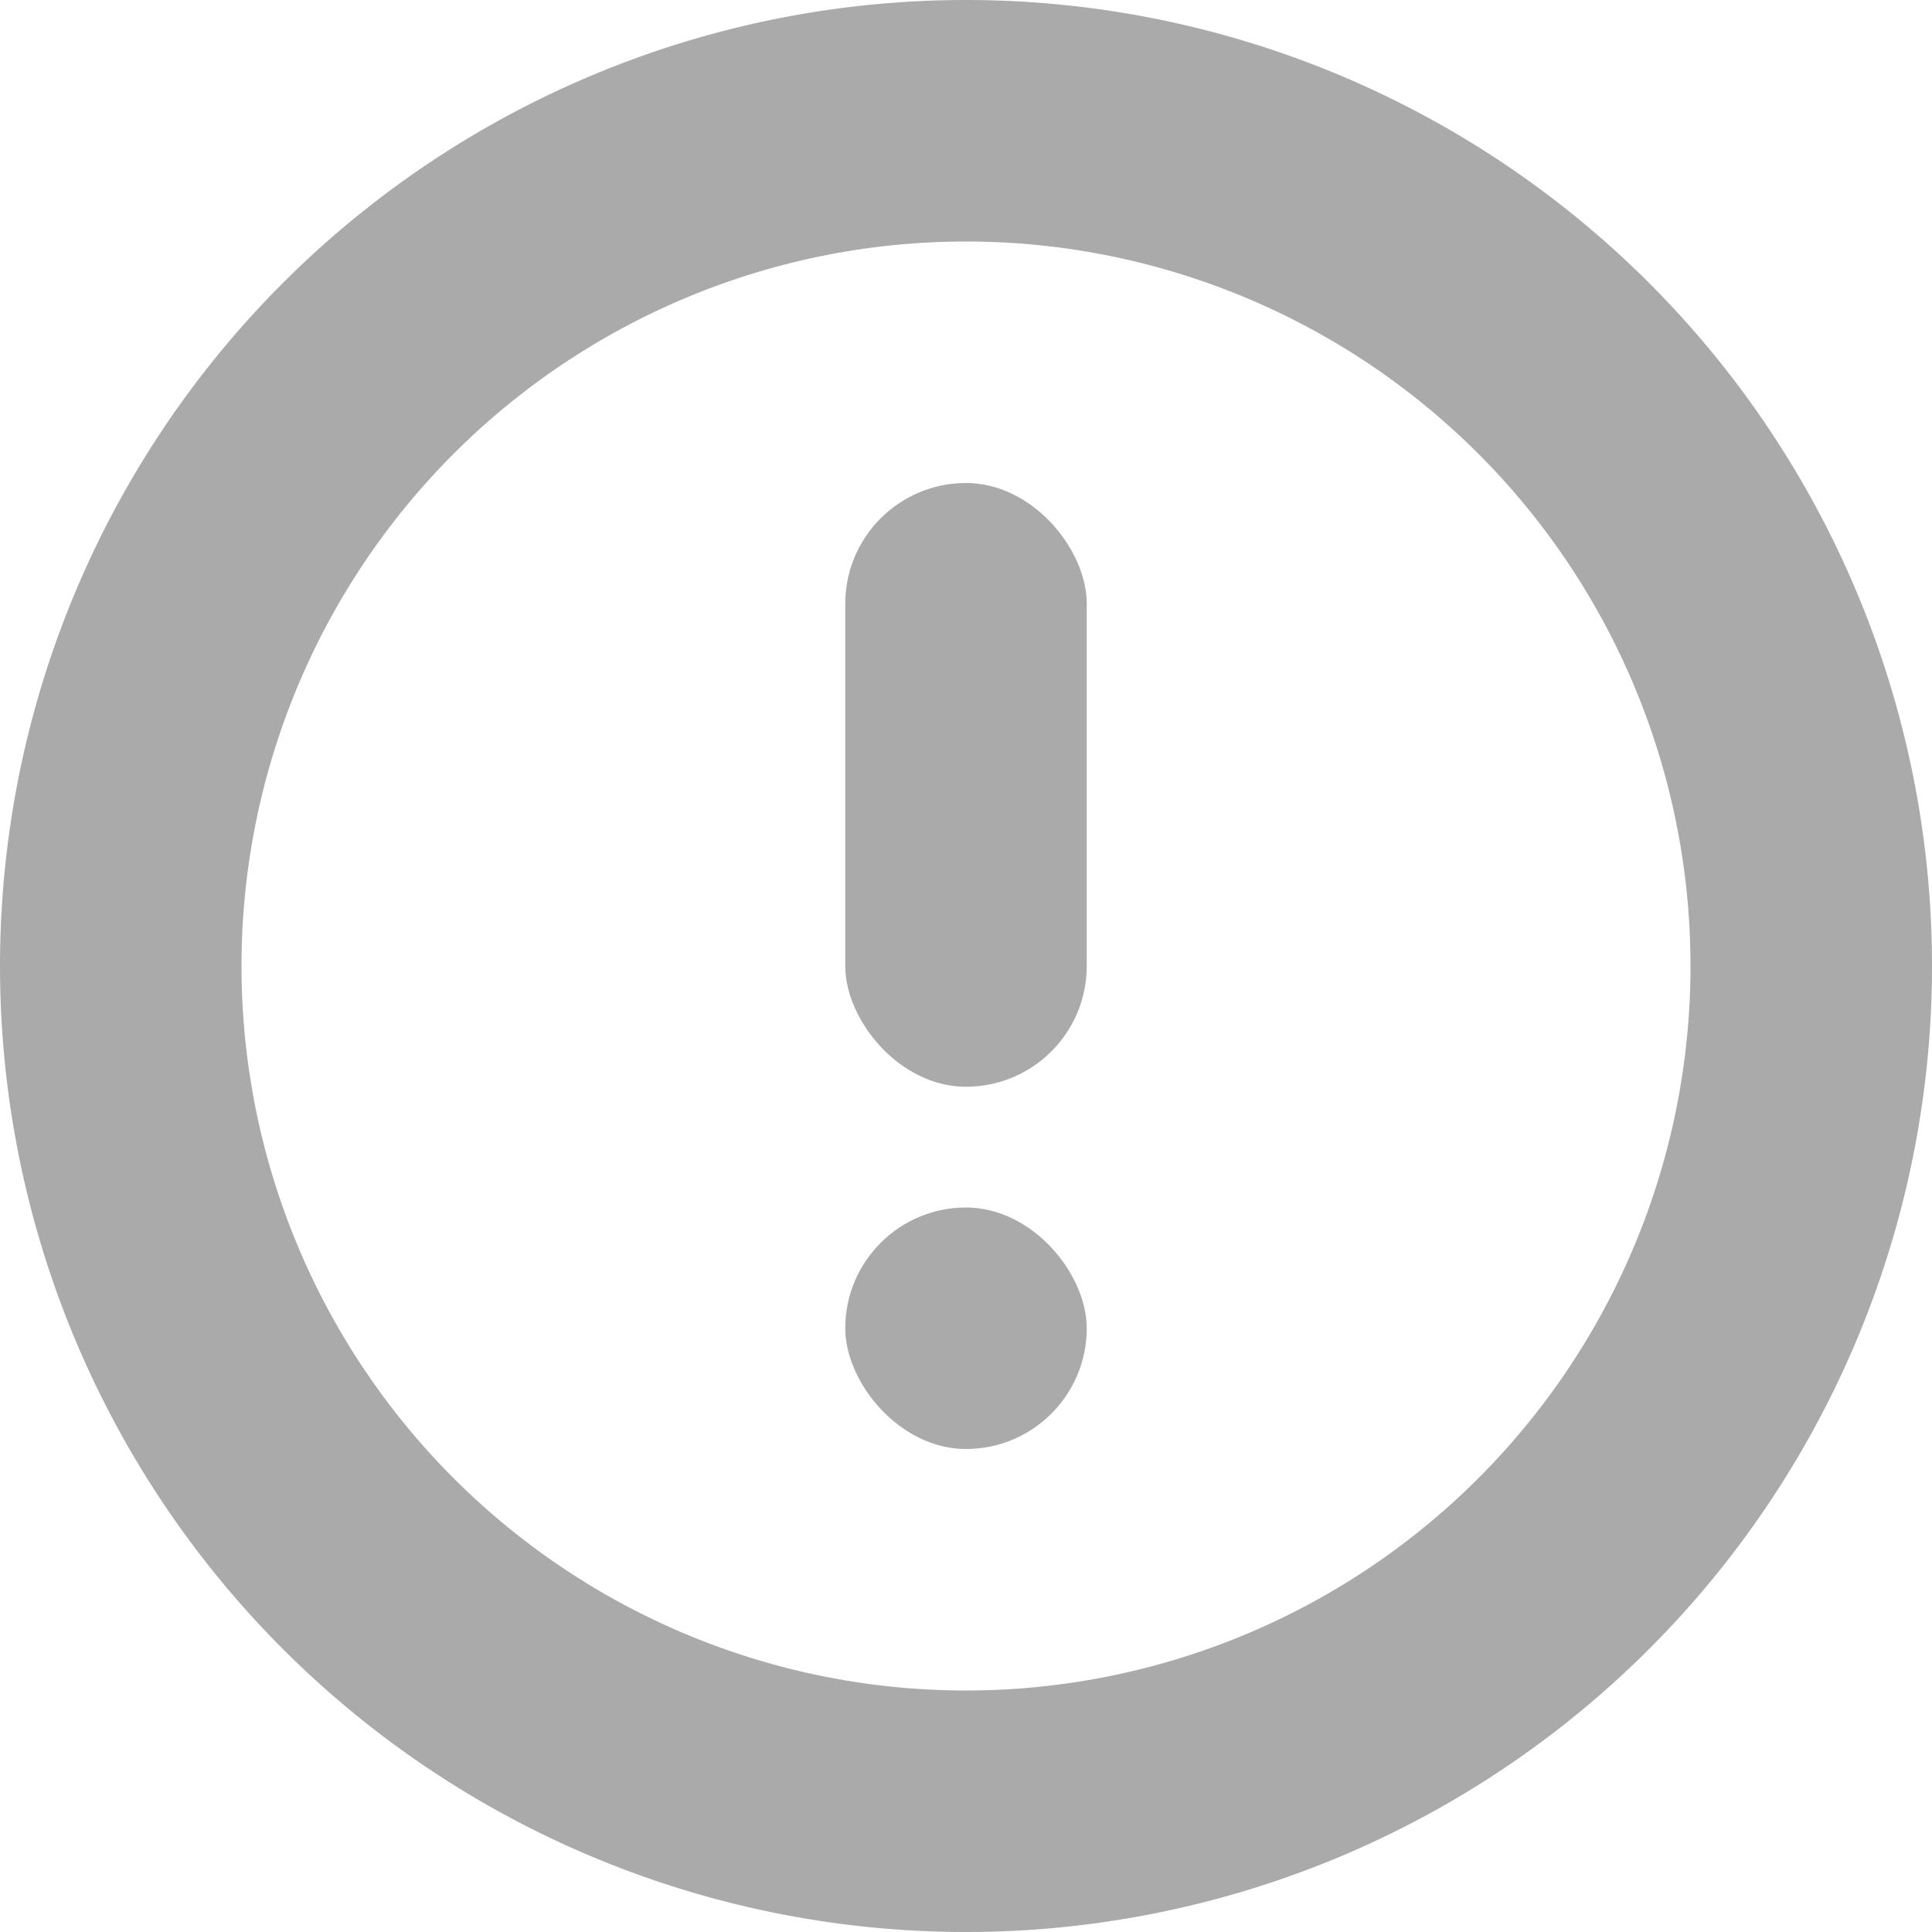 <svg width="16" height="16" version="1.1" xmlns="http://www.w3.org/2000/svg">
 <path d="m8 0a8 8 0 0 0-8 8 8 8 0 0 0 8 8 8 8 0 0 0 8-8 8 8 0 0 0-8-8zm0 2a6 6 0 0 1 6 6 6 6 0 0 1-6 6 6 6 0 0 1-6-6 6 6 0 0 1 6-6z" fill="#aaaaaa"/>
 <rect x="7" y="4" width="2" height="5" rx="2" ry="1" fill="#aaaaaa" stroke-linecap="round" stroke-linejoin="round" stroke-width="2" style="paint-order:fill markers stroke"/>
 <rect x="7" y="10" width="2" height="2" rx="2" ry="1" fill="#aaaaaa" stroke-linecap="round" stroke-linejoin="round" stroke-width="2" style="paint-order:fill markers stroke"/>
</svg>
